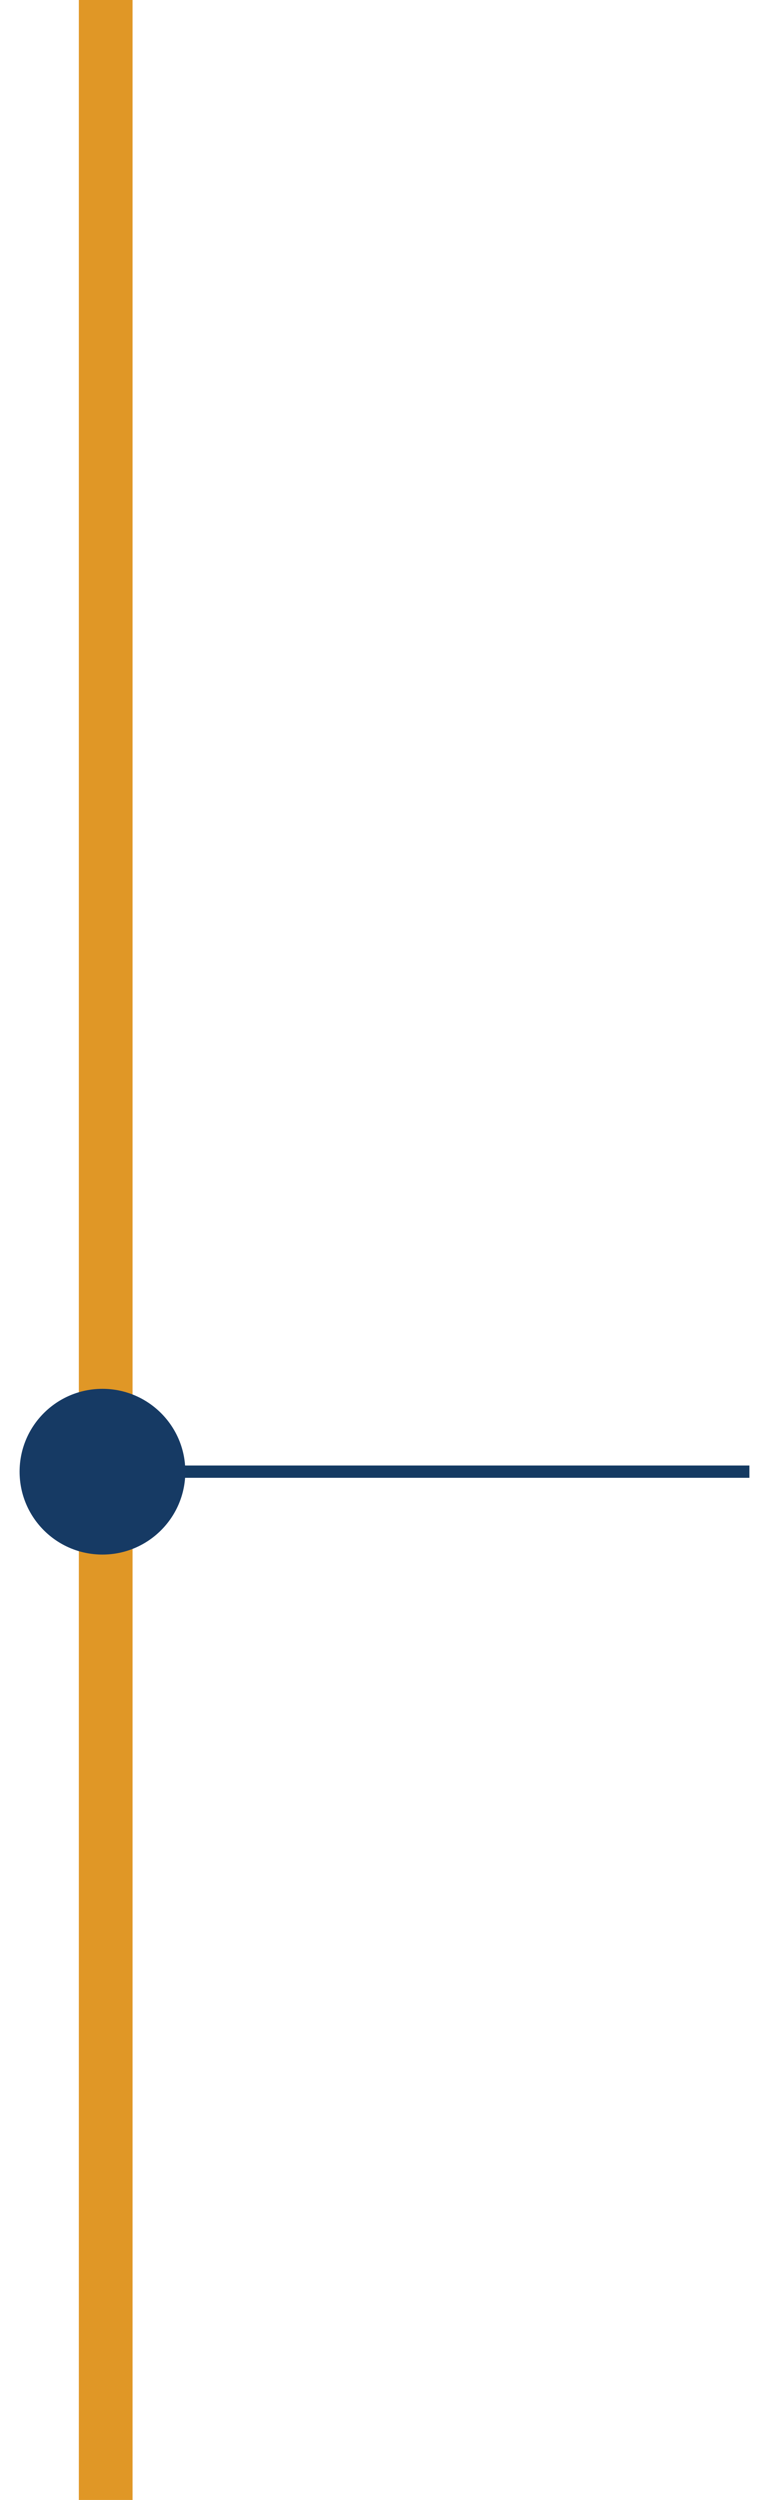 <?xml version="1.0" encoding="UTF-8"?>
<svg id="Layer_1" data-name="Layer 1" xmlns="http://www.w3.org/2000/svg" viewBox="0 0 113.82 370">
  <defs>
    <style>
      .cls-1 {
        fill: none;
        stroke: #143a62;
        stroke-width: 1.82px;
      }

      .cls-2 {
        fill: #163a64;
      }

      .cls-2, .cls-3 {
        stroke-width: 0px;
      }

      .cls-3 {
        fill: #e09726;
      }
    </style>
  </defs>
  <rect class="cls-3" x="11.67" y="-225.45" width="7.95" height="821"/>
  <line class="cls-1" x1="3.72" y1="217.81" x2="110.92" y2="217.81"/>
  <path class="cls-2" d="m27.43,217.81c0,6.77-5.49,12.27-12.27,12.27s-12.26-5.49-12.26-12.27,5.49-12.26,12.26-12.26,12.27,5.49,12.27,12.26"/>
</svg>